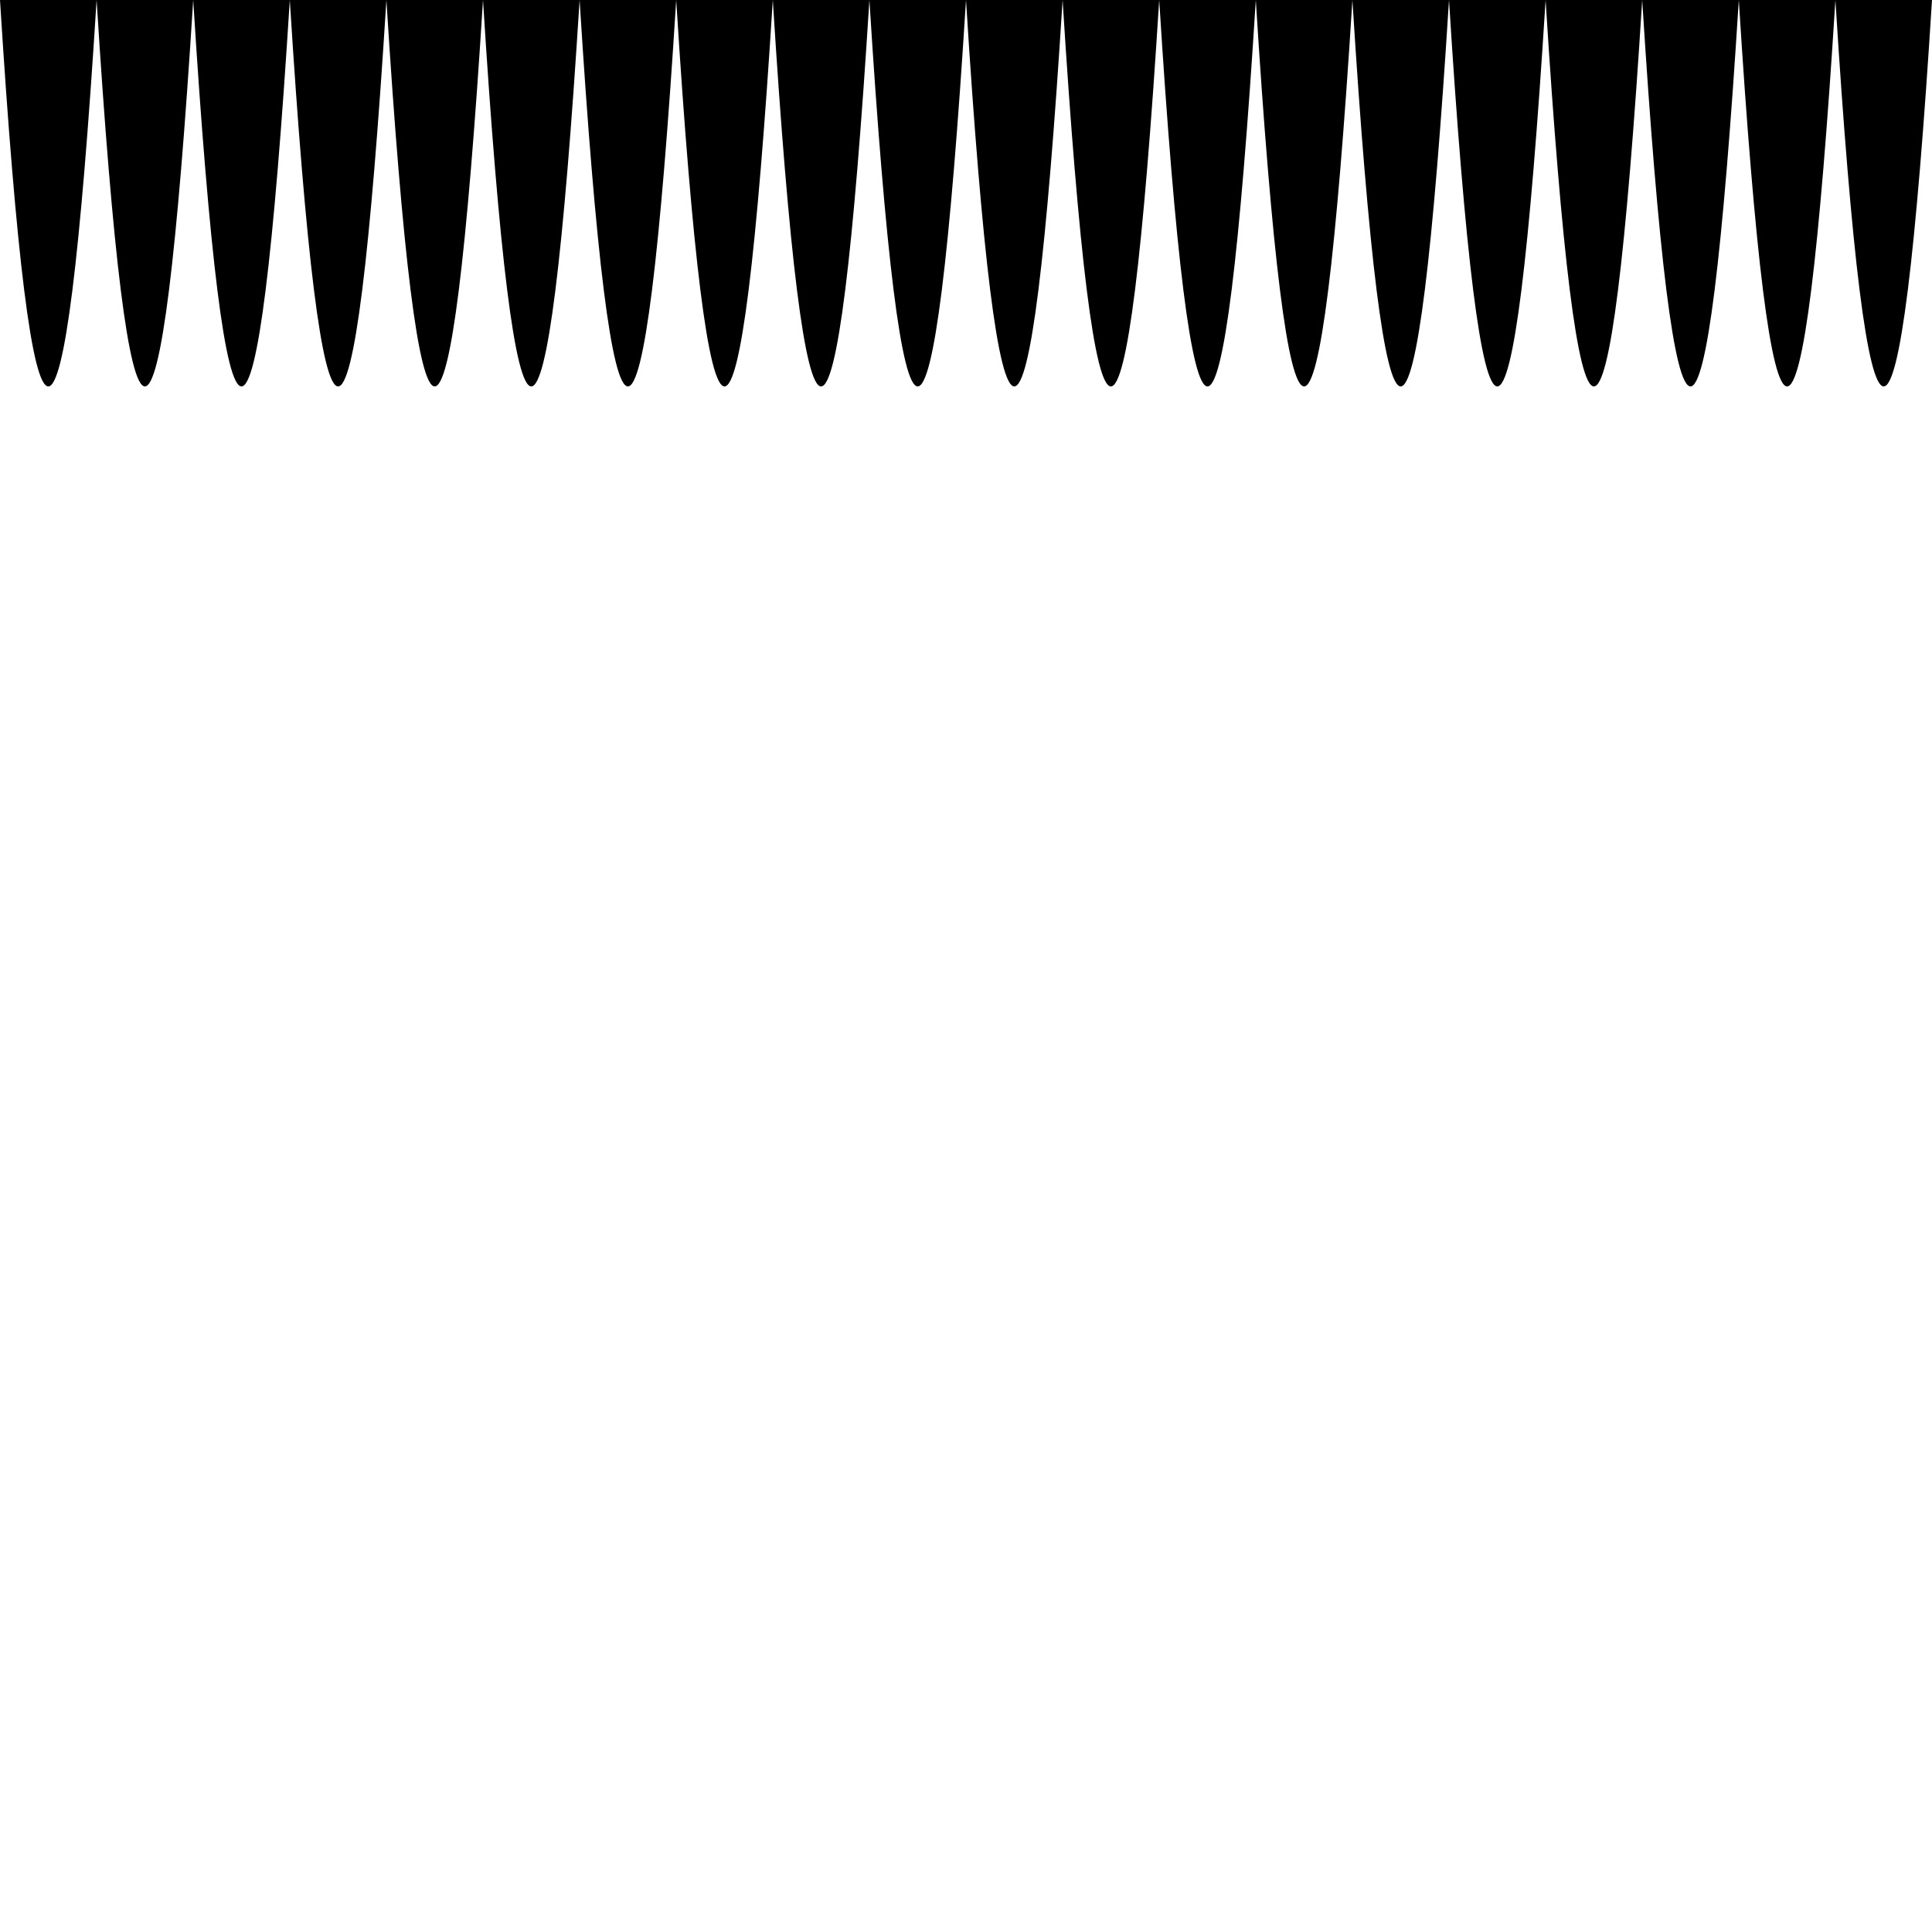 <svg xmlns="http://www.w3.org/2000/svg" viewBox="0 0 100 100" preserveAspectRatio="none">
	<path class="pagelayer-shape-fill" d="M0 0 Q 2.5 40 5 0 Q 7.5 40 10 0Q 12.5 40 15 0Q 17.5 40 20 0Q 22.5 40 25 0Q 27.5 40 30 0Q 32.5 40 35 0Q 37.5 40 40 0Q 42.5 40 45 0Q 47.5 40 50 0Q 52.5 40 55 0Q 57.5 40 60 0Q 62.5 40 65 0Q 67.5 40 70 0Q 72.5 40 75 0Q 77.5 40 80 0Q 82.5 40 85 0Q 87.5 40 90 0Q 92.5 40 95 0Q 97.5 40 100 0 Z">
	</path>
</svg>